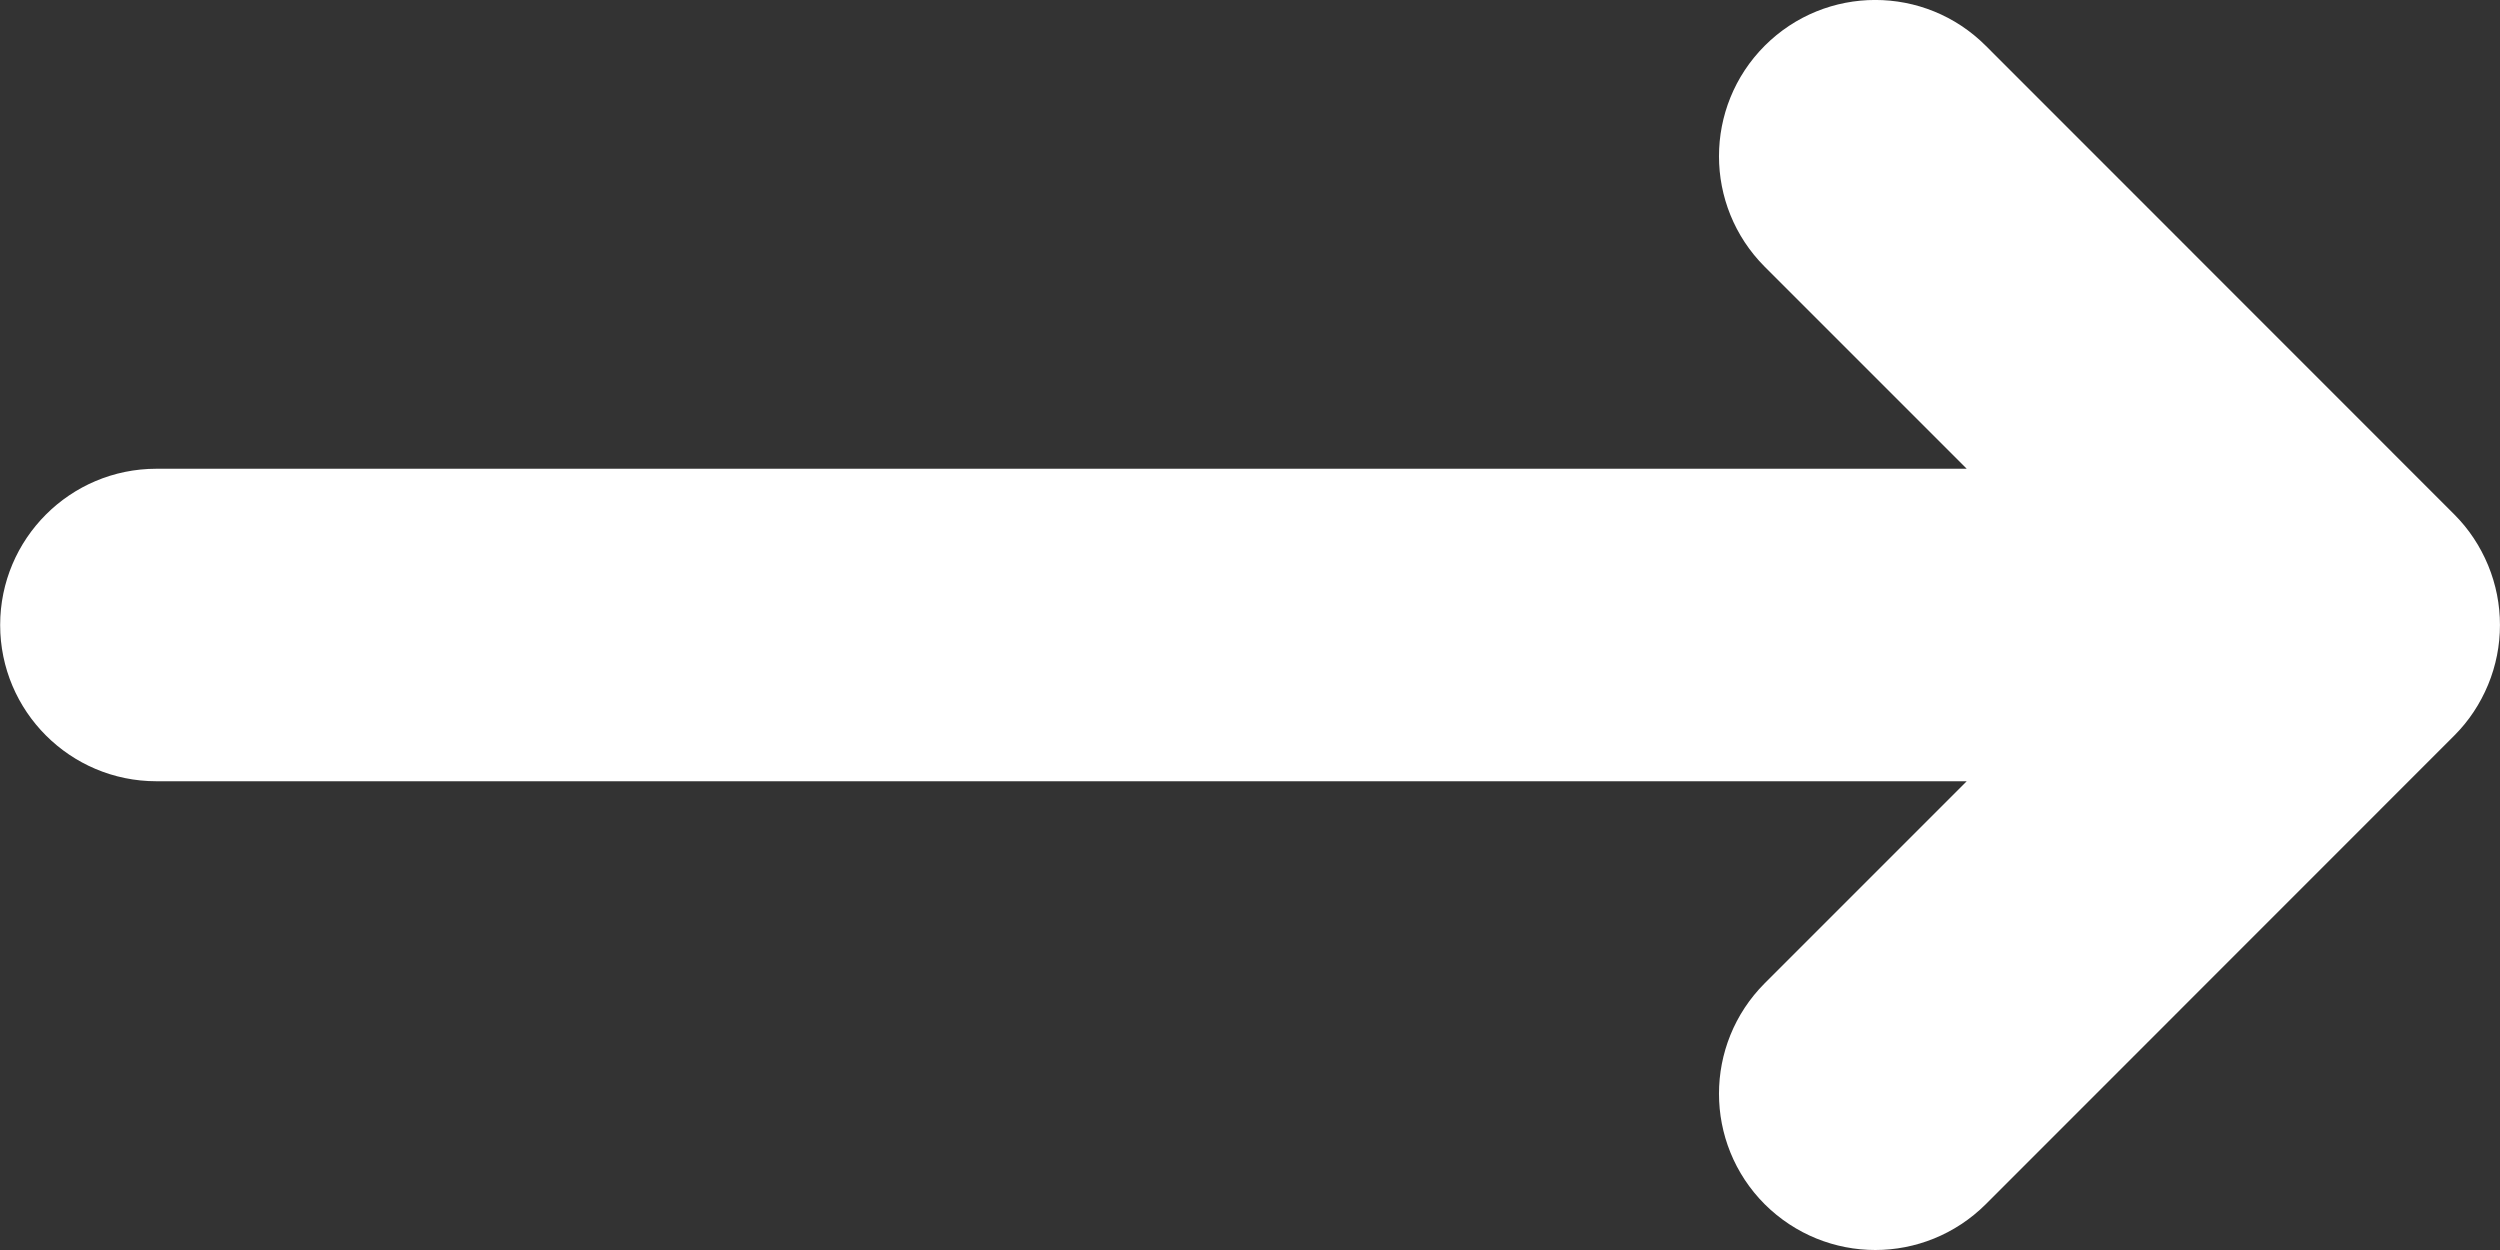 <svg
                width="16"
                height="8"
                viewBox="0 0 16 8"
                fill="none"
                xmlns="http://www.w3.org/2000/svg">
                <rect x="0" y="0" width="16" height="8" fill="#333333" stroke="none"/>
                <path
                  d="M15.708 4.707L12.709 7.707C12.513 7.902 12.257 8 12.002 8C11.746 8 11.49 7.902 11.294 7.707C10.904 7.316 10.904 6.684 11.294 6.293L12.587 5H1.001C0.449 5 0.001 4.552 0.001 4C0.001 3.448 0.449 3 1.001 3H12.587L11.294 1.707C10.904 1.316 10.904 0.684 11.294 0.293C11.685 -0.098 12.318 -0.098 12.709 0.293L15.708 3.293C15.8 3.385 15.873 3.495 15.924 3.618C16.025 3.862 16.025 4.138 15.924 4.382C15.873 4.505 15.8 4.615 15.708 4.707Z"
                  fill="white"></path>
              </svg>